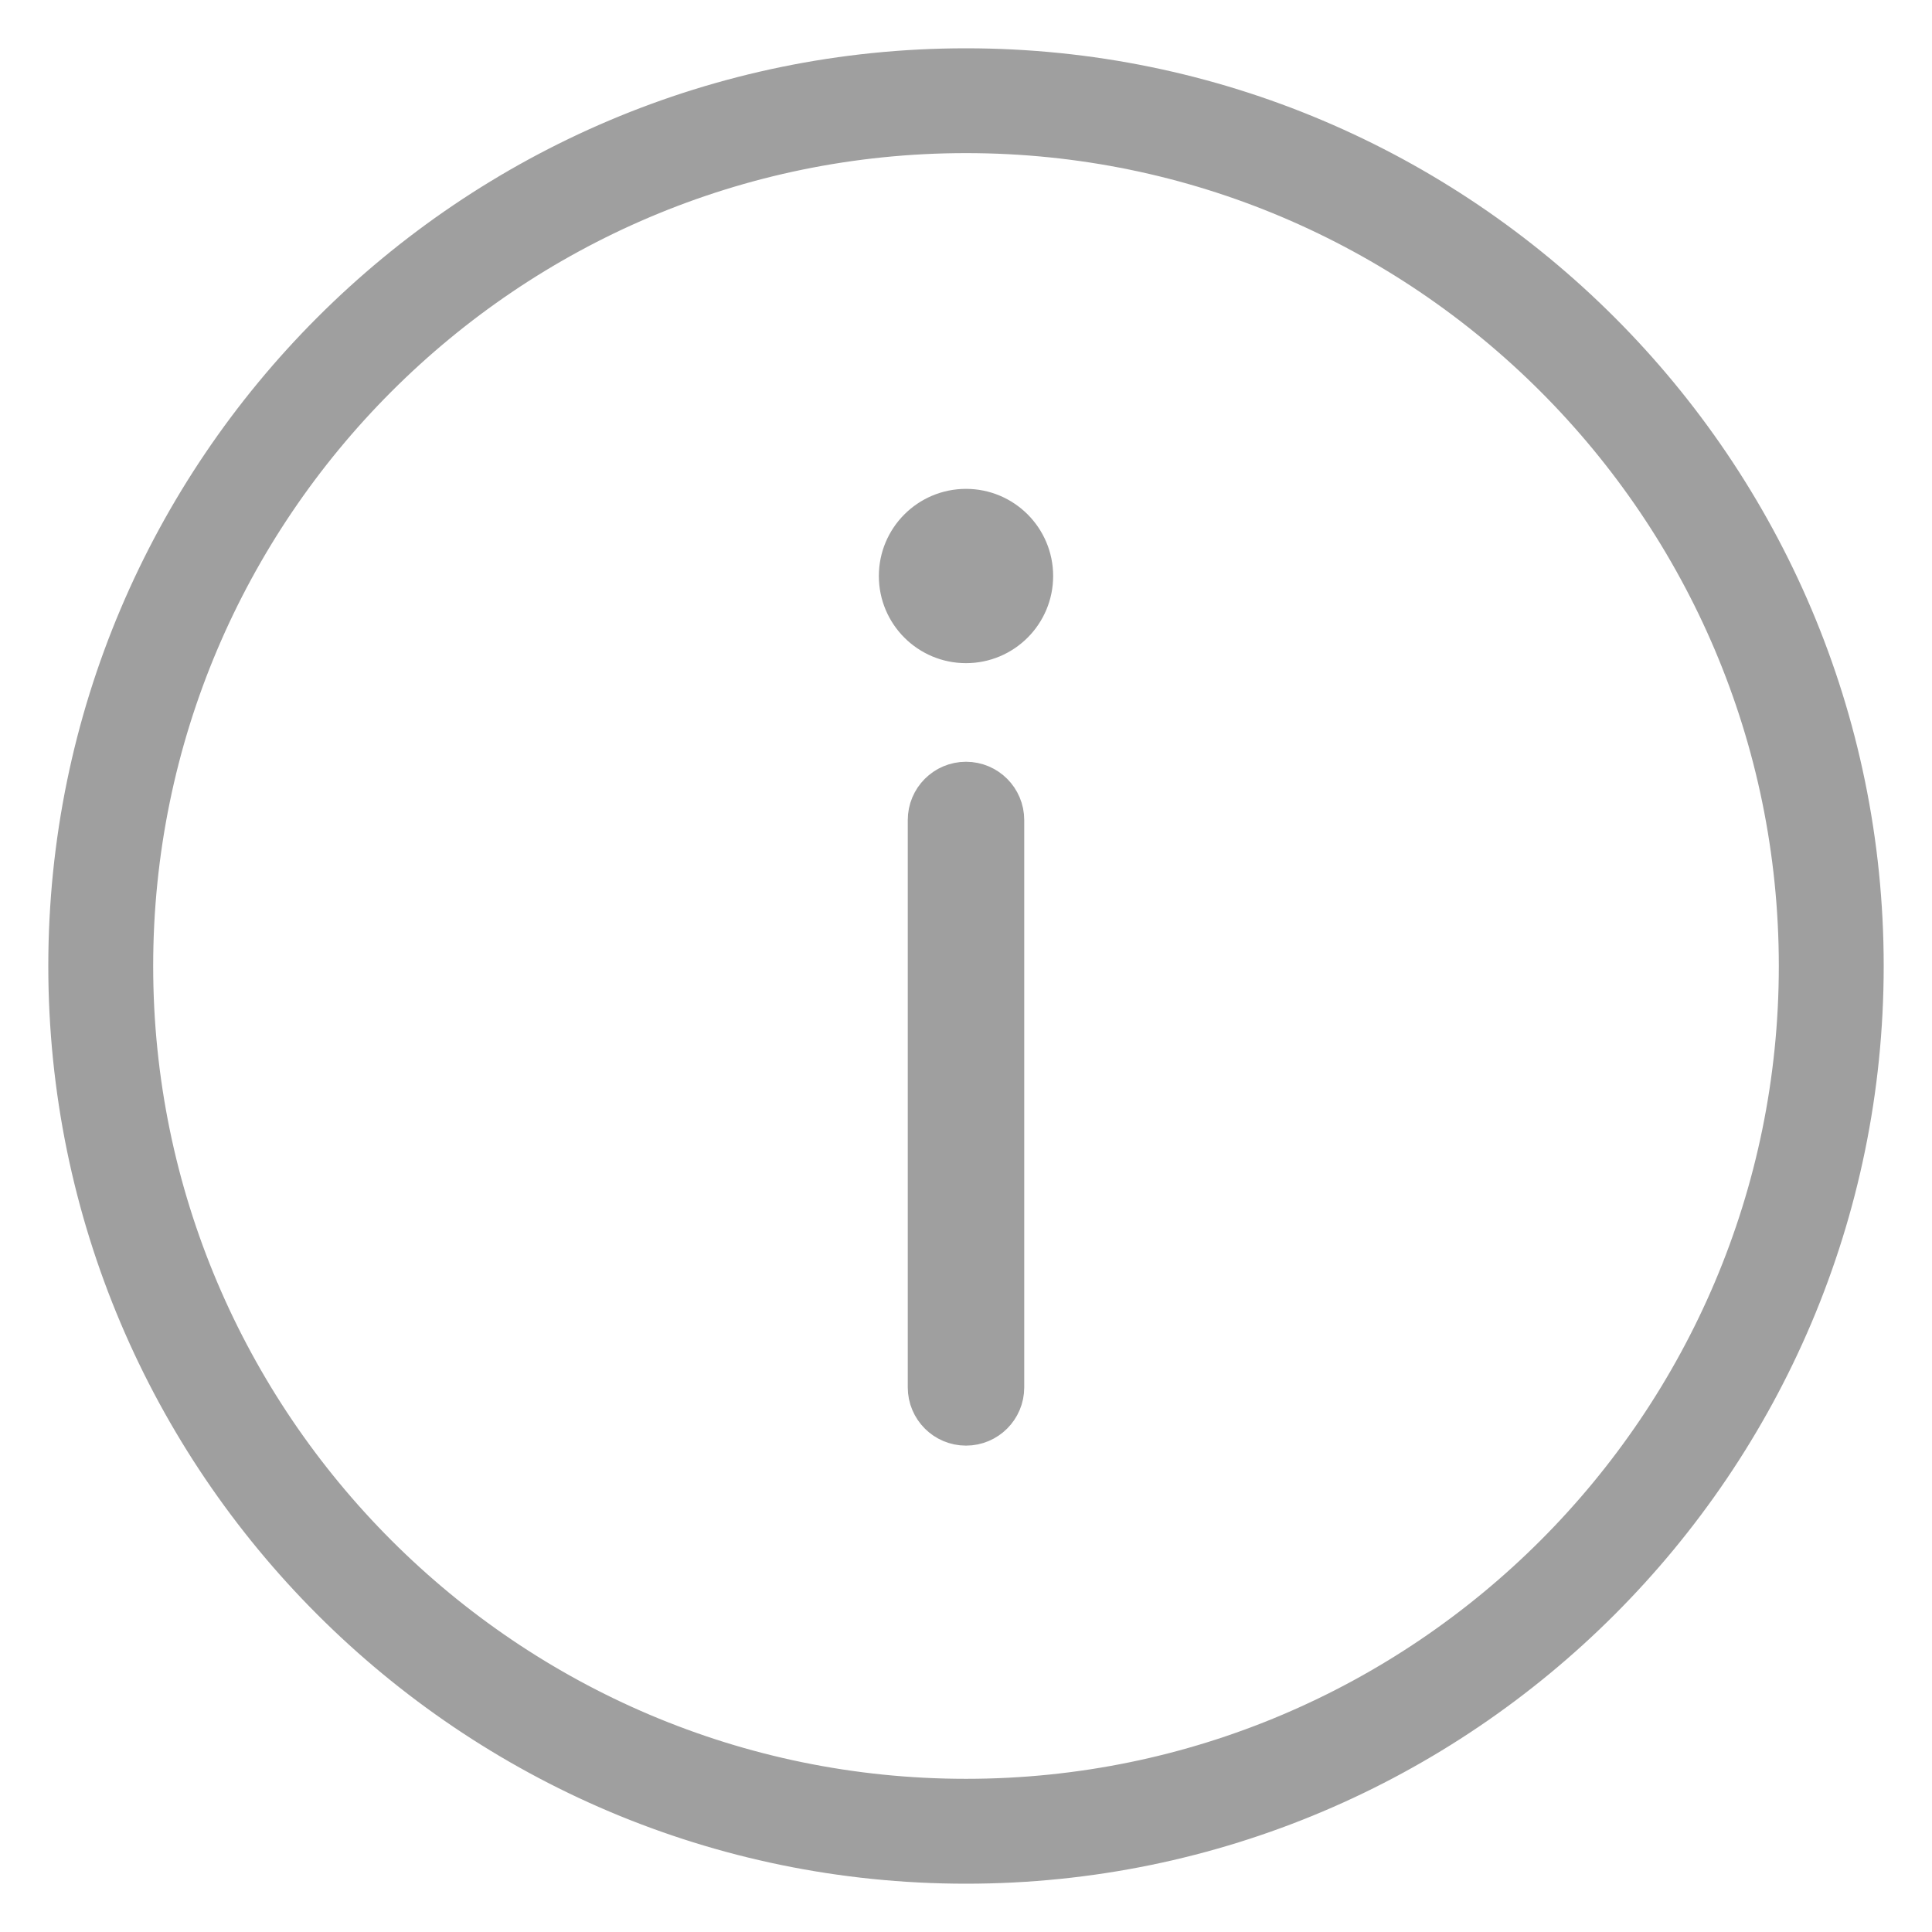 <svg width="28" height="28" viewBox="0 0 28 28" fill="none" xmlns="http://www.w3.org/2000/svg">
<path d="M14 1C6.832 1 1 6.832 1 14C1 21.168 6.832 27 14 27C21.168 27 27 21.168 27 14C27 6.832 21.168 1 14 1ZM14 26.08C7.339 26.08 1.92 20.661 1.92 14C1.92 7.339 7.339 1.919 14 1.919C20.662 1.919 26.08 7.339 26.08 14C26.08 20.661 20.662 26.08 14 26.08ZM14 9.311C14.532 9.311 14.963 8.88 14.963 8.348C14.963 7.816 14.532 7.385 14 7.385C13.468 7.385 13.037 7.817 13.037 8.348C13.037 8.88 13.468 9.311 14 9.311ZM14 11.34C13.699 11.34 13.456 11.584 13.456 11.885V20.107C13.456 20.407 13.699 20.651 14 20.651C14.301 20.651 14.544 20.407 14.544 20.107V11.885C14.544 11.584 14.301 11.34 14 11.34Z" fill="#9F9F9F" stroke="#9F9F9F" stroke-width="0.6"/>
</svg>

